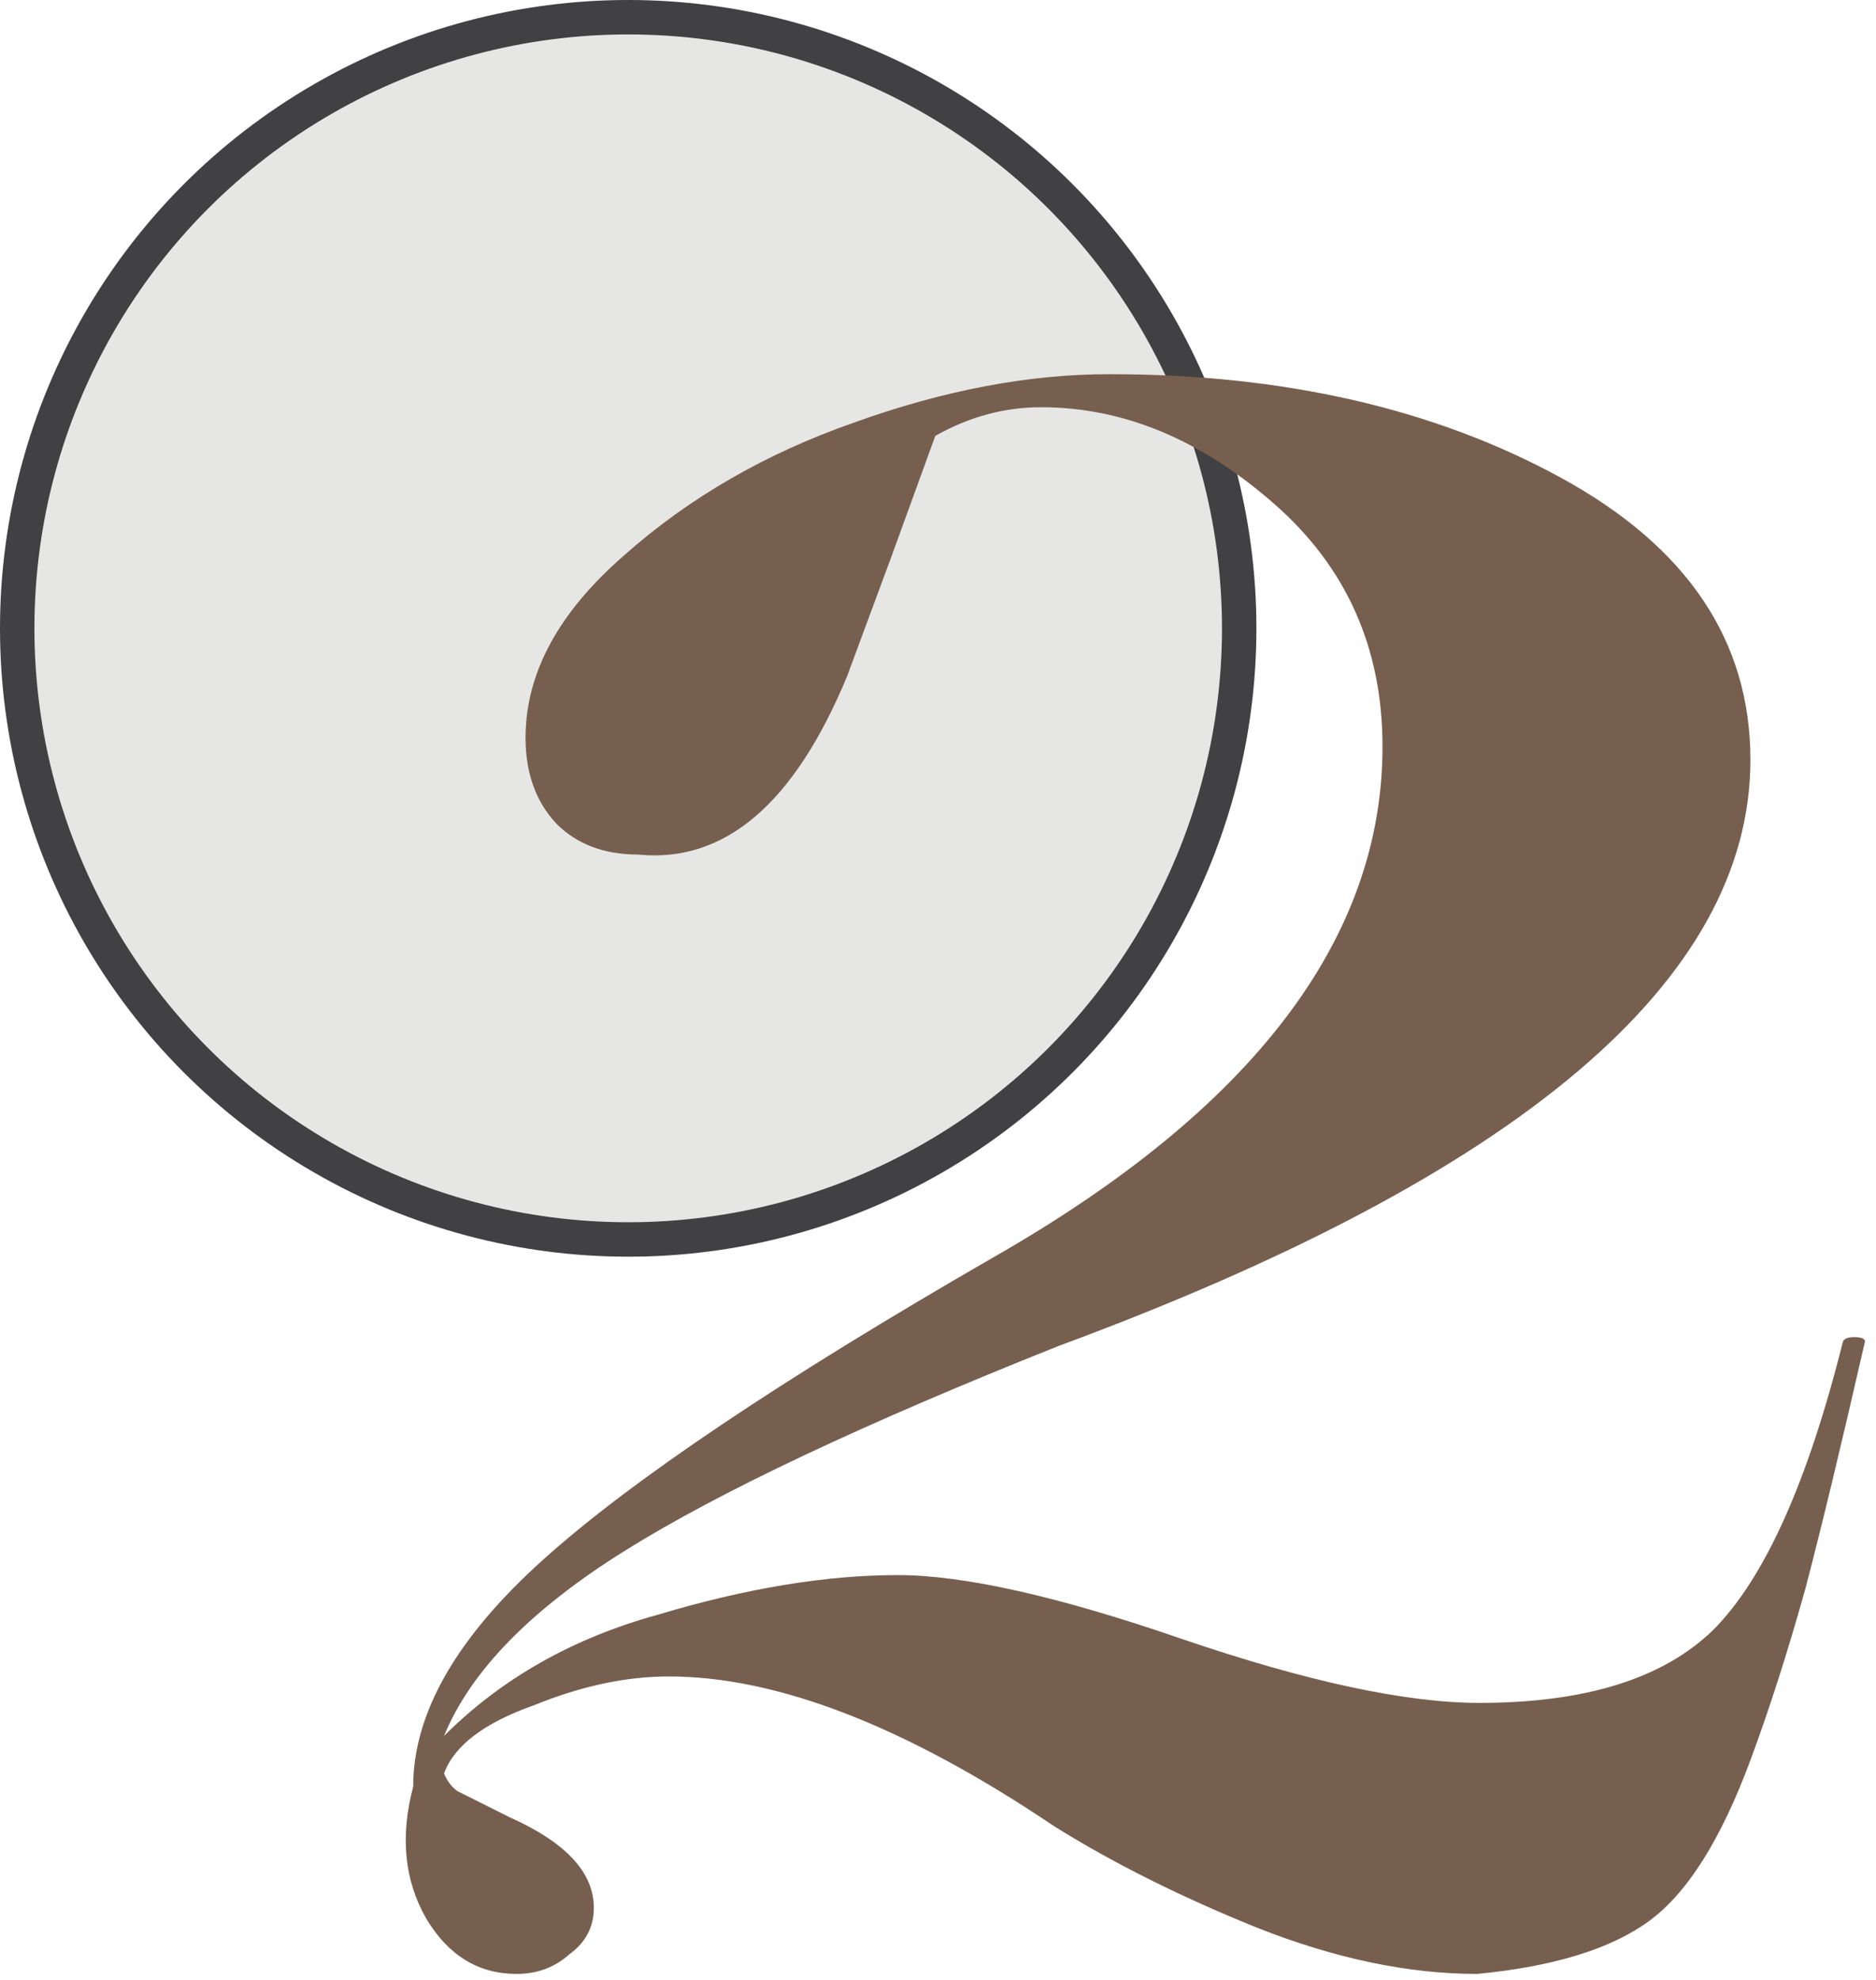 ﻿<svg width="109" height="115" viewBox="0 0 109 115" fill="none" xmlns="http://www.w3.org/2000/svg">
<circle cx="36.5" cy="36.5" r="35.5" fill="#C2C4BC" fill-opacity="0.4" stroke="#414042" stroke-width="2"/>
<path d="M38.855 97.384C36.38 97.384 33.778 97.939 31.047 99.048C28.146 100.072 26.396 101.395 25.799 103.016C25.97 103.443 26.226 103.784 26.567 104.04L29.639 105.576C32.882 107.027 34.503 108.776 34.503 110.824C34.503 111.933 34.034 112.829 33.095 113.512C32.242 114.28 31.218 114.664 30.023 114.664C27.804 114.664 26.055 113.597 24.775 111.464C23.495 109.245 23.239 106.685 24.007 103.784C24.007 99.517 26.524 95.123 31.559 90.6C36.679 85.992 45.383 80.147 57.671 73.064C72.775 64.445 80.327 54.547 80.327 43.368C80.327 37.651 78.236 32.957 74.055 29.288C69.788 25.533 65.266 23.656 60.487 23.656C58.354 23.656 56.306 24.211 54.343 25.32L51.783 32.36L49.223 39.272C46.151 46.696 42.098 50.152 37.063 49.64C35.1 49.64 33.522 49.043 32.327 47.848C31.132 46.568 30.535 44.904 30.535 42.856C30.535 39.101 32.455 35.56 36.295 32.232C40.05 28.904 44.487 26.344 49.607 24.552C54.812 22.675 59.762 21.736 64.455 21.736C74.61 21.736 83.356 23.741 90.695 27.752C98.034 31.763 101.703 37.224 101.703 44.136C101.703 56.936 88.306 68.285 61.511 78.184C50.162 82.707 41.756 86.675 36.295 90.088C30.834 93.501 27.335 97.085 25.799 100.84C29.127 97.512 33.266 95.165 38.215 93.8C43.335 92.264 47.986 91.496 52.167 91.496C56.007 91.496 61.511 92.733 68.679 95.208C75.932 97.683 81.692 98.92 85.959 98.92C92.103 98.92 96.626 97.512 99.527 94.696C102.514 91.709 105.031 86.12 107.079 77.928C107.164 77.757 107.378 77.672 107.719 77.672C108.146 77.672 108.359 77.757 108.359 77.928C106.994 83.901 105.842 88.68 104.903 92.264C103.879 95.933 102.812 99.261 101.703 102.248C99.996 106.856 98.034 109.971 95.815 111.592C93.596 113.213 90.268 114.237 85.831 114.664C81.82 114.664 77.554 113.768 73.031 111.976C68.594 110.184 64.668 108.221 61.255 106.088C52.636 100.285 45.17 97.384 38.855 97.384Z" fill="#775F4F"/>
</svg>

